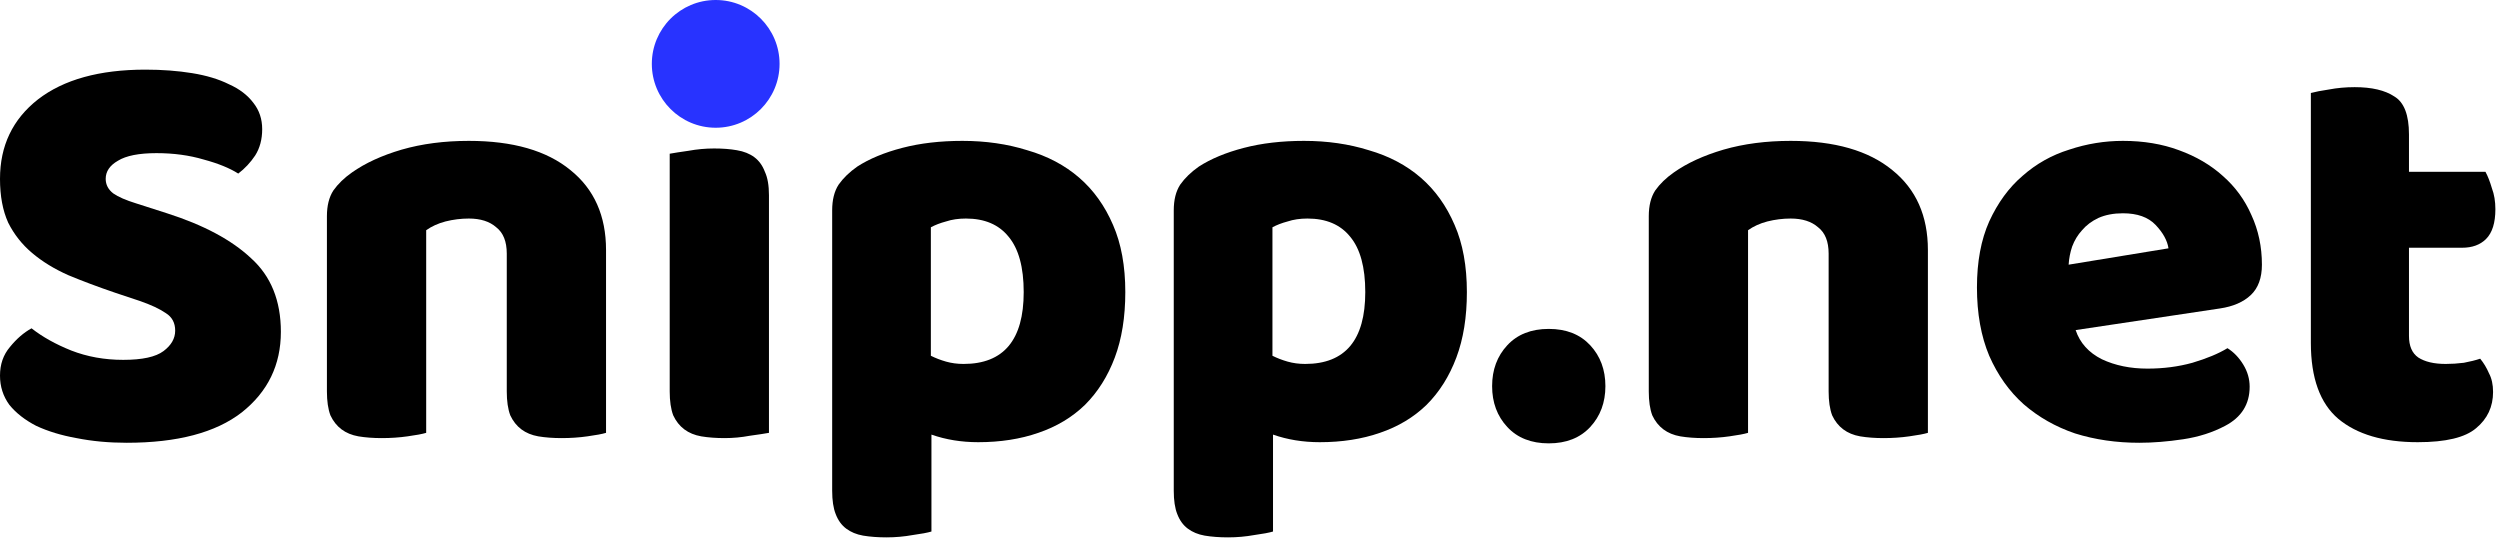 <svg width="137" height="30" viewBox="0 0 137 30" fill="none" xmlns="http://www.w3.org/2000/svg">
<path d="M6.304 16.04C5.365 15.72 4.512 15.4 3.744 15.08C2.976 14.739 2.315 14.333 1.76 13.864C1.205 13.395 0.768 12.84 0.448 12.2C0.149 11.539 0 10.739 0 9.8C0 7.987 0.693 6.536 2.08 5.448C3.488 4.36 5.451 3.816 7.968 3.816C8.885 3.816 9.739 3.88 10.528 4.008C11.317 4.136 11.989 4.339 12.544 4.616C13.12 4.872 13.568 5.213 13.888 5.64C14.208 6.045 14.368 6.525 14.368 7.08C14.368 7.635 14.24 8.115 13.984 8.52C13.728 8.904 13.419 9.235 13.056 9.512C12.587 9.213 11.957 8.957 11.168 8.744C10.379 8.509 9.515 8.392 8.576 8.392C7.616 8.392 6.912 8.531 6.464 8.808C6.016 9.064 5.792 9.395 5.792 9.8C5.792 10.12 5.931 10.387 6.208 10.6C6.485 10.792 6.901 10.973 7.456 11.144L9.152 11.688C11.157 12.328 12.693 13.149 13.76 14.152C14.848 15.133 15.392 16.477 15.392 18.184C15.392 19.997 14.677 21.469 13.248 22.6C11.819 23.709 9.717 24.264 6.944 24.264C5.963 24.264 5.045 24.179 4.192 24.008C3.36 23.859 2.624 23.635 1.984 23.336C1.365 23.016 0.875 22.632 0.512 22.184C0.171 21.715 0 21.181 0 20.584C0 19.965 0.181 19.443 0.544 19.016C0.907 18.568 1.301 18.227 1.728 17.992C2.325 18.461 3.051 18.867 3.904 19.208C4.779 19.549 5.728 19.72 6.752 19.72C7.797 19.72 8.533 19.56 8.96 19.24C9.387 18.92 9.6 18.547 9.6 18.12C9.6 17.693 9.429 17.373 9.088 17.16C8.747 16.925 8.267 16.701 7.648 16.488L6.304 16.04Z" fill="black"/>
<path d="M27.771 13.896C27.771 13.235 27.579 12.755 27.195 12.456C26.833 12.136 26.331 11.976 25.691 11.976C25.265 11.976 24.838 12.029 24.411 12.136C24.006 12.243 23.654 12.403 23.355 12.616V23.72C23.142 23.784 22.801 23.848 22.331 23.912C21.883 23.976 21.414 24.008 20.923 24.008C20.454 24.008 20.027 23.976 19.643 23.912C19.281 23.848 18.971 23.72 18.715 23.528C18.459 23.336 18.257 23.08 18.107 22.76C17.979 22.419 17.915 21.981 17.915 21.448V11.848C17.915 11.272 18.033 10.803 18.267 10.44C18.523 10.077 18.865 9.747 19.291 9.448C20.017 8.936 20.923 8.52 22.011 8.2C23.121 7.88 24.347 7.72 25.691 7.72C28.102 7.72 29.958 8.253 31.259 9.32C32.561 10.365 33.211 11.827 33.211 13.704V23.72C32.998 23.784 32.657 23.848 32.187 23.912C31.739 23.976 31.27 24.008 30.779 24.008C30.31 24.008 29.883 23.976 29.499 23.912C29.137 23.848 28.827 23.72 28.571 23.528C28.315 23.336 28.113 23.08 27.963 22.76C27.835 22.419 27.771 21.981 27.771 21.448V13.896Z" fill="black"/>
<path d="M36.444 3.88C36.444 3.069 36.71 2.387 37.243 1.832C37.798 1.277 38.523 1 39.419 1C40.316 1 41.03 1.277 41.563 1.832C42.118 2.387 42.395 3.069 42.395 3.88C42.395 4.691 42.118 5.373 41.563 5.928C41.03 6.483 40.316 6.76 39.419 6.76C38.523 6.76 37.798 6.483 37.243 5.928C36.71 5.373 36.444 4.691 36.444 3.88ZM42.139 23.72C41.905 23.763 41.553 23.816 41.084 23.88C40.636 23.965 40.177 24.008 39.708 24.008C39.238 24.008 38.812 23.976 38.428 23.912C38.065 23.848 37.755 23.72 37.499 23.528C37.243 23.336 37.041 23.08 36.892 22.76C36.764 22.419 36.7 21.981 36.7 21.448V8.424C36.934 8.381 37.276 8.328 37.724 8.264C38.193 8.179 38.662 8.136 39.132 8.136C39.601 8.136 40.017 8.168 40.38 8.232C40.764 8.296 41.084 8.424 41.34 8.616C41.596 8.808 41.788 9.075 41.916 9.416C42.065 9.736 42.139 10.163 42.139 10.696V23.72Z" fill="black"/>
<path d="M52.739 7.72C54.019 7.72 55.203 7.891 56.291 8.232C57.4 8.552 58.349 9.053 59.139 9.736C59.928 10.419 60.547 11.283 60.995 12.328C61.443 13.352 61.667 14.579 61.667 16.008C61.667 17.373 61.475 18.568 61.091 19.592C60.707 20.616 60.163 21.48 59.459 22.184C58.755 22.867 57.901 23.379 56.899 23.72C55.917 24.061 54.819 24.232 53.603 24.232C52.685 24.232 51.832 24.093 51.043 23.816V29.128C50.829 29.192 50.488 29.256 50.019 29.32C49.549 29.405 49.069 29.448 48.579 29.448C48.109 29.448 47.683 29.416 47.299 29.352C46.936 29.288 46.627 29.16 46.371 28.968C46.115 28.776 45.923 28.509 45.795 28.168C45.667 27.848 45.603 27.421 45.603 26.888V11.528C45.603 10.952 45.72 10.483 45.955 10.12C46.211 9.757 46.552 9.427 46.979 9.128C47.64 8.701 48.461 8.36 49.443 8.104C50.424 7.848 51.523 7.72 52.739 7.72ZM52.803 19.944C55 19.944 56.099 18.632 56.099 16.008C56.099 14.643 55.821 13.629 55.267 12.968C54.733 12.307 53.955 11.976 52.931 11.976C52.525 11.976 52.163 12.029 51.843 12.136C51.523 12.221 51.245 12.328 51.011 12.456V19.496C51.267 19.624 51.544 19.731 51.843 19.816C52.141 19.901 52.461 19.944 52.803 19.944Z" fill="black"/>
<path d="M71.457 7.72C72.737 7.72 73.921 7.891 75.01 8.232C76.119 8.552 77.068 9.053 77.858 9.736C78.647 10.419 79.266 11.283 79.713 12.328C80.162 13.352 80.385 14.579 80.385 16.008C80.385 17.373 80.194 18.568 79.809 19.592C79.425 20.616 78.882 21.48 78.177 22.184C77.474 22.867 76.62 23.379 75.618 23.72C74.636 24.061 73.537 24.232 72.322 24.232C71.404 24.232 70.551 24.093 69.761 23.816V29.128C69.548 29.192 69.207 29.256 68.737 29.32C68.268 29.405 67.788 29.448 67.297 29.448C66.828 29.448 66.401 29.416 66.017 29.352C65.655 29.288 65.346 29.16 65.09 28.968C64.834 28.776 64.641 28.509 64.513 28.168C64.385 27.848 64.322 27.421 64.322 26.888V11.528C64.322 10.952 64.439 10.483 64.674 10.12C64.93 9.757 65.271 9.427 65.698 9.128C66.359 8.701 67.18 8.36 68.162 8.104C69.143 7.848 70.242 7.72 71.457 7.72ZM71.522 19.944C73.719 19.944 74.817 18.632 74.817 16.008C74.817 14.643 74.54 13.629 73.986 12.968C73.452 12.307 72.674 11.976 71.65 11.976C71.244 11.976 70.882 12.029 70.561 12.136C70.242 12.221 69.964 12.328 69.73 12.456V19.496C69.986 19.624 70.263 19.731 70.561 19.816C70.86 19.901 71.18 19.944 71.522 19.944Z" fill="black"/>
<path d="M81.768 21.16C81.768 20.264 82.045 19.517 82.6 18.92C83.154 18.323 83.912 18.024 84.872 18.024C85.832 18.024 86.589 18.323 87.144 18.92C87.698 19.517 87.976 20.264 87.976 21.16C87.976 22.056 87.698 22.803 87.144 23.4C86.589 23.997 85.832 24.296 84.872 24.296C83.912 24.296 83.154 23.997 82.6 23.4C82.045 22.803 81.768 22.056 81.768 21.16Z" fill="black"/>
<path d="M100.209 13.896C100.209 13.235 100.017 12.755 99.633 12.456C99.27 12.136 98.769 11.976 98.129 11.976C97.702 11.976 97.275 12.029 96.849 12.136C96.443 12.243 96.091 12.403 95.793 12.616V23.72C95.579 23.784 95.238 23.848 94.769 23.912C94.321 23.976 93.851 24.008 93.361 24.008C92.891 24.008 92.465 23.976 92.081 23.912C91.718 23.848 91.409 23.72 91.153 23.528C90.897 23.336 90.694 23.08 90.545 22.76C90.417 22.419 90.353 21.981 90.353 21.448V11.848C90.353 11.272 90.47 10.803 90.705 10.44C90.961 10.077 91.302 9.747 91.729 9.448C92.454 8.936 93.361 8.52 94.449 8.2C95.558 7.88 96.785 7.72 98.129 7.72C100.539 7.72 102.395 8.253 103.697 9.32C104.998 10.365 105.649 11.827 105.649 13.704V23.72C105.435 23.784 105.094 23.848 104.625 23.912C104.177 23.976 103.707 24.008 103.217 24.008C102.747 24.008 102.321 23.976 101.937 23.912C101.574 23.848 101.265 23.72 101.009 23.528C100.753 23.336 100.55 23.08 100.401 22.76C100.273 22.419 100.209 21.981 100.209 21.448V13.896Z" fill="black"/>
<path d="M117.233 24.264C115.974 24.264 114.801 24.093 113.713 23.752C112.646 23.389 111.708 22.856 110.897 22.152C110.108 21.448 109.478 20.563 109.009 19.496C108.561 18.429 108.337 17.181 108.337 15.752C108.337 14.344 108.561 13.139 109.009 12.136C109.478 11.112 110.086 10.28 110.833 9.64C111.58 8.979 112.433 8.499 113.393 8.2C114.353 7.88 115.334 7.72 116.337 7.72C117.468 7.72 118.492 7.891 119.409 8.232C120.348 8.573 121.148 9.043 121.809 9.64C122.492 10.237 123.014 10.952 123.377 11.784C123.761 12.616 123.953 13.523 123.953 14.504C123.953 15.229 123.75 15.784 123.345 16.168C122.94 16.552 122.374 16.797 121.649 16.904L113.745 18.088C113.98 18.792 114.46 19.325 115.185 19.688C115.91 20.029 116.742 20.2 117.681 20.2C118.556 20.2 119.377 20.093 120.145 19.88C120.934 19.645 121.574 19.379 122.065 19.08C122.406 19.293 122.694 19.592 122.929 19.976C123.164 20.36 123.281 20.765 123.281 21.192C123.281 22.152 122.833 22.867 121.937 23.336C121.254 23.699 120.486 23.944 119.633 24.072C118.78 24.2 117.98 24.264 117.233 24.264ZM116.337 11.688C115.825 11.688 115.377 11.773 114.993 11.944C114.63 12.115 114.332 12.339 114.097 12.616C113.862 12.872 113.681 13.171 113.553 13.512C113.446 13.832 113.382 14.163 113.361 14.504L118.833 13.608C118.769 13.181 118.534 12.755 118.129 12.328C117.724 11.901 117.126 11.688 116.337 11.688Z" fill="black"/>
<path d="M132.012 18.408C132.012 18.963 132.182 19.357 132.523 19.592C132.886 19.827 133.387 19.944 134.027 19.944C134.348 19.944 134.678 19.923 135.02 19.88C135.361 19.816 135.66 19.741 135.915 19.656C136.107 19.891 136.268 20.157 136.396 20.456C136.545 20.733 136.62 21.075 136.62 21.48C136.62 22.291 136.31 22.952 135.691 23.464C135.094 23.976 134.027 24.232 132.492 24.232C130.614 24.232 129.163 23.805 128.139 22.952C127.137 22.099 126.635 20.712 126.635 18.792V5.096C126.87 5.032 127.201 4.968 127.628 4.904C128.076 4.819 128.545 4.776 129.036 4.776C129.974 4.776 130.7 4.947 131.212 5.288C131.745 5.608 132.012 6.301 132.012 7.368V9.416H136.204C136.332 9.651 136.449 9.949 136.555 10.312C136.684 10.653 136.747 11.037 136.747 11.464C136.747 12.211 136.577 12.755 136.236 13.096C135.915 13.416 135.478 13.576 134.924 13.576H132.012V18.408Z" fill="black"/>
<path d="M42.72 3.5C42.72 5.433 41.153 7 39.22 7C37.287 7 35.72 5.433 35.72 3.5C35.72 1.567 37.287 2.31431e-05 39.22 2.31431e-05C41.153 2.31431e-05 42.72 1.567 42.72 3.5Z" fill="#2833FF"/>
</svg>
